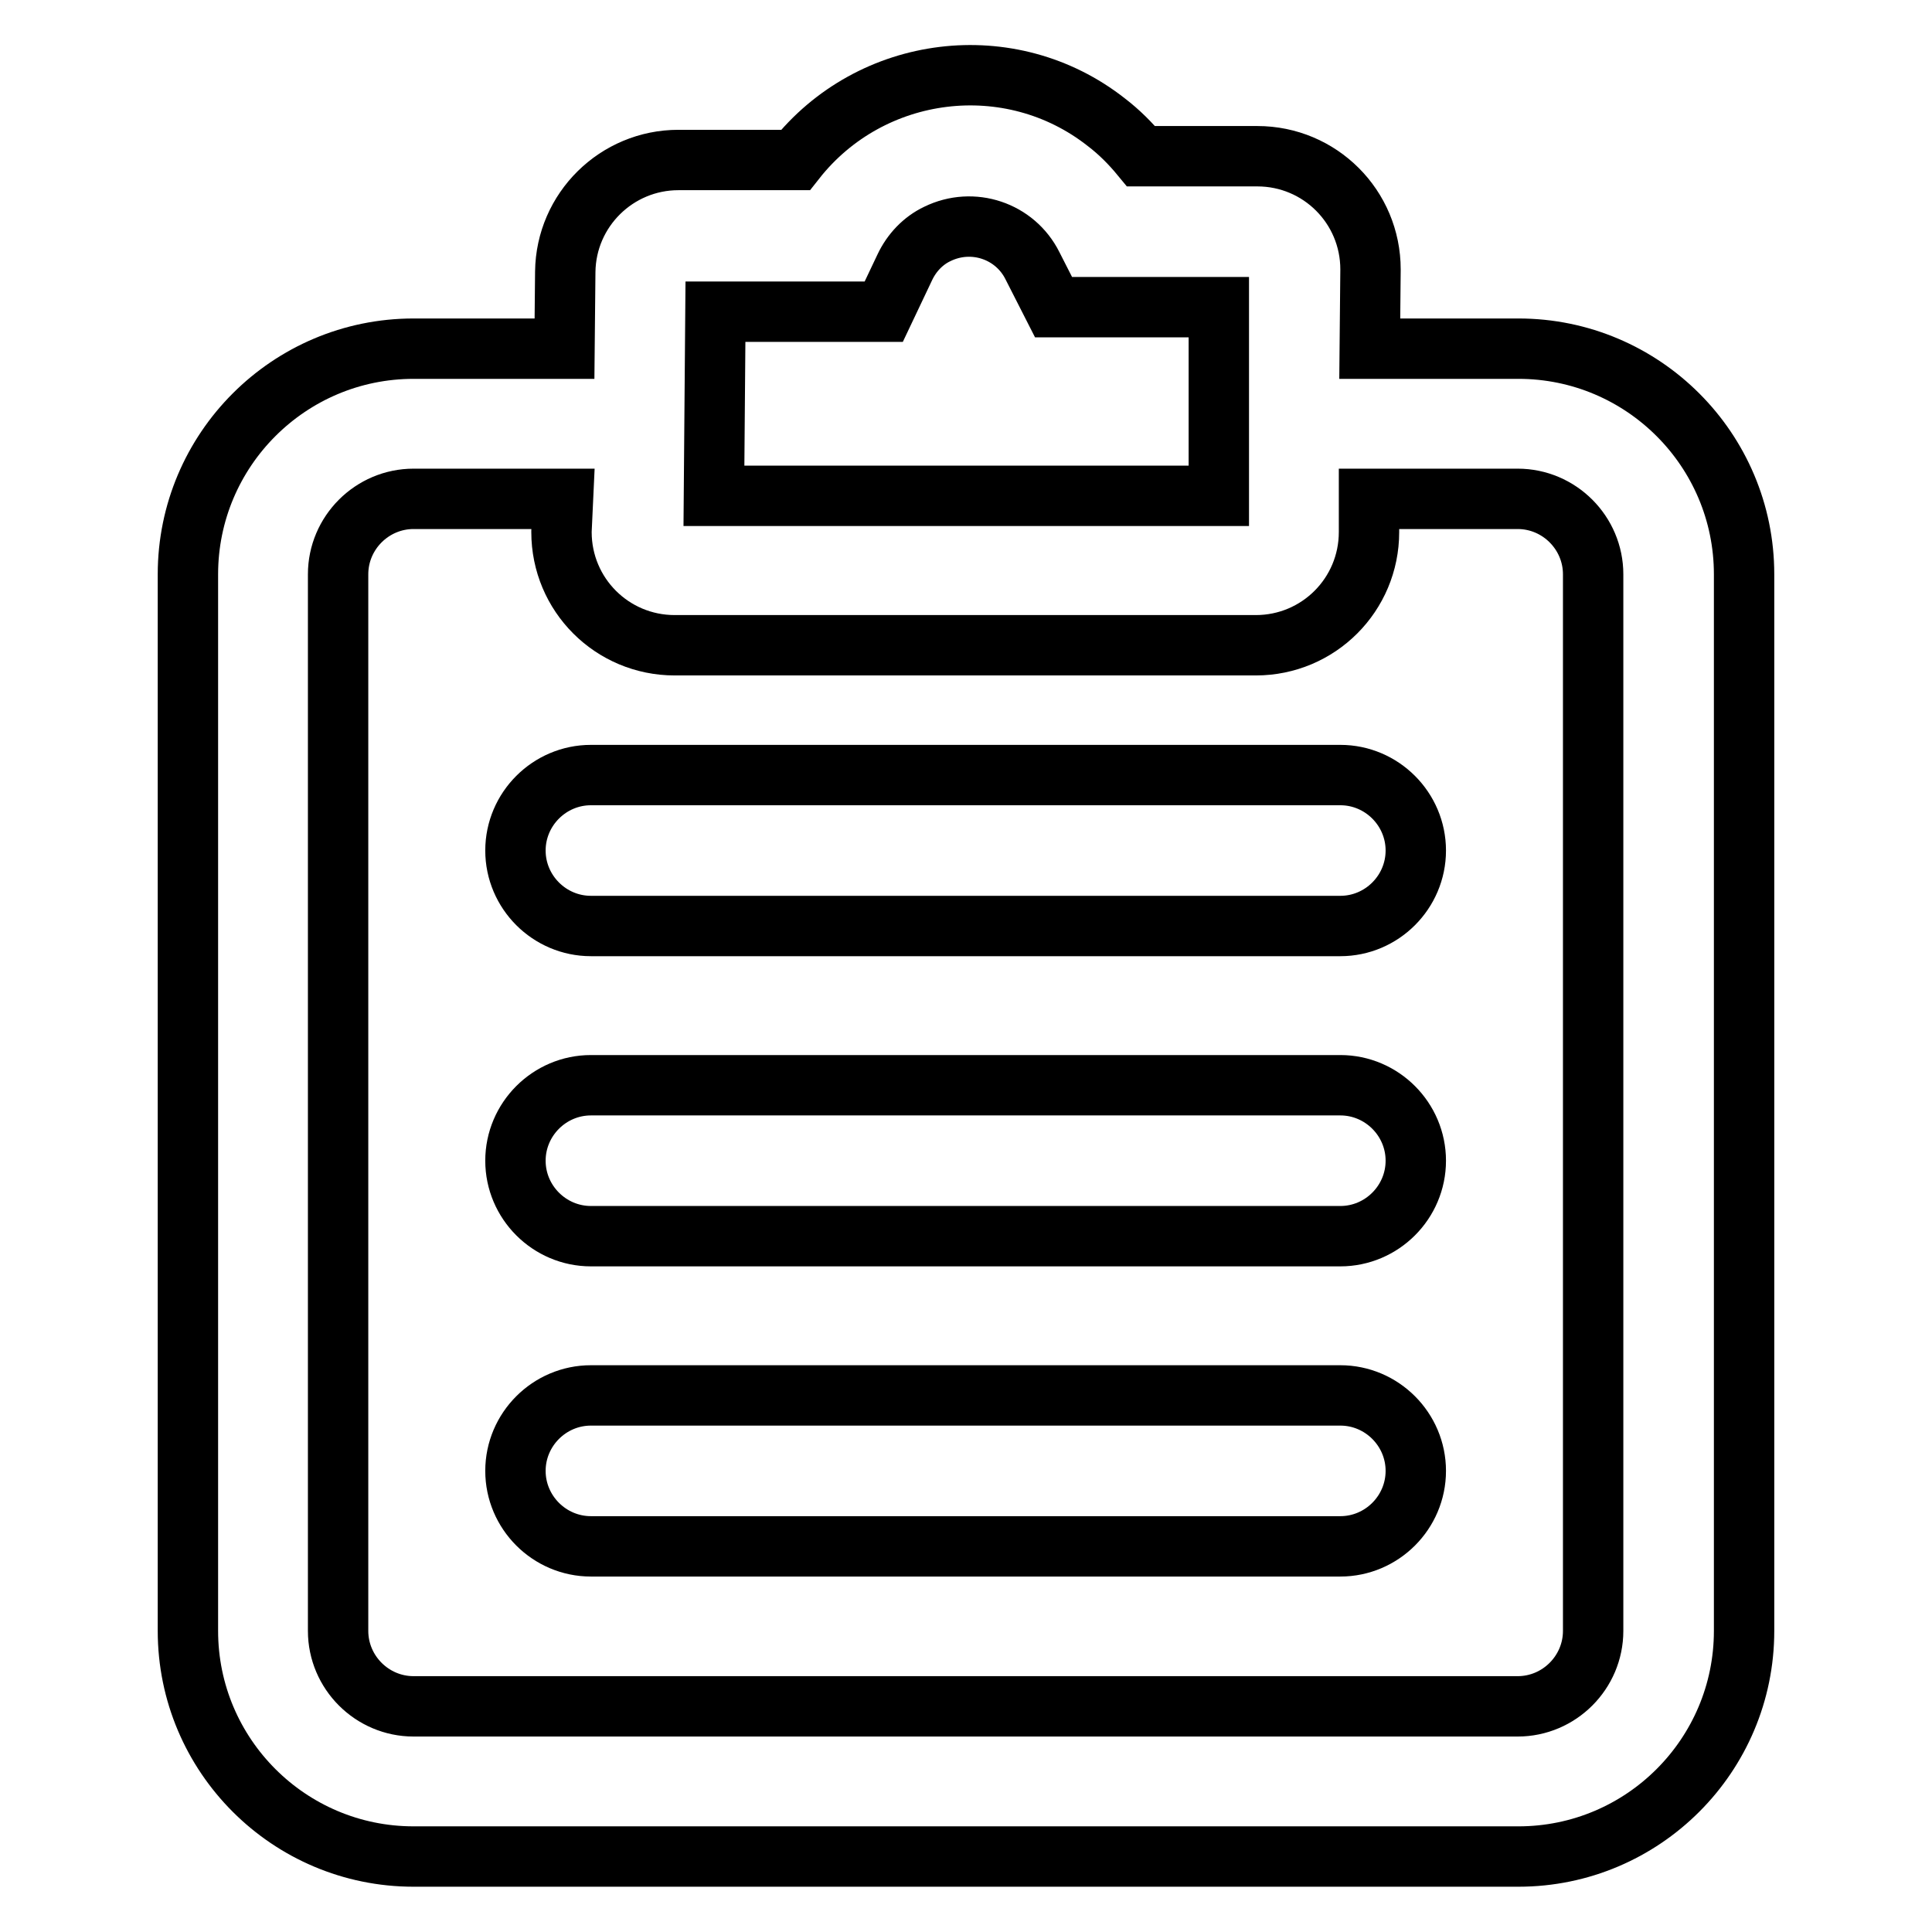 <?xml version="1.0" encoding="utf-8"?>
<!-- Svg Vector Icons : http://www.onlinewebfonts.com/icon -->
<!DOCTYPE svg PUBLIC "-//W3C//DTD SVG 1.1//EN" "http://www.w3.org/Graphics/SVG/1.1/DTD/svg11.dtd">
<svg version="1.1" xmlns="http://www.w3.org/2000/svg" xmlns:xlink="http://www.w3.org/1999/xlink" x="0px" y="0px" viewBox="0 0 256 256" enable-background="new 0 0 256 256" xml:space="preserve">
<g> <path stroke-width="8" fill-opacity="0" stroke="#000000"  d="M181.5,46.2h19.7c16.5,0,29.9,13.4,29.9,29.9v140c0,16.5-13.4,29.9-29.9,29.9H54.8 c-16.5,0-29.9-13.4-29.9-29.9l0,0v-140c0-16.5,13.4-29.9,29.9-29.9h20L74.9,36c0.1-8.2,6.8-14.8,15-14.8h15.5 c10-12.7,28.5-15,41.2-5c1.7,1.3,3.2,2.8,4.6,4.5h15.4c8.3,0,15,6.7,15,15L181.5,46.2L181.5,46.2z M74.6,66.1H54.8 c-5.5,0-10,4.5-10,10v140c0,5.5,4.5,10,10,10h146.3c5.5,0,10-4.5,10-10l0,0v-140c0-5.5-4.5-10-10-10l0,0h-19.7v4.4 c0,8.3-6.7,15-15,15h-77c-8.3,0-15-6.7-15-15c0,0,0-0.1,0-0.1L74.6,66.1L74.6,66.1z M78.3,122.7c-5.5,0-10-4.5-10-10 c0-5.5,4.5-10,10-10h99.3c5.5,0,10,4.5,10,10c0,5.5-4.5,10-10,10H78.3L78.3,122.7z M78.3,163.8c-5.5,0-10-4.5-10-10 c0-5.5,4.5-10,10-10h99.3c5.5,0,10,4.5,10,10c0,5.5-4.5,10-10,10c0,0,0,0,0,0H78.3L78.3,163.8z M78.3,204.9c-5.5,0-10-4.5-10-10 c0-5.5,4.5-10,10-10h99.3c5.5,0,10,4.5,10,10c0,5.5-4.5,10-10,10c0,0,0,0,0,0H78.3L78.3,204.9z M161.5,65.6V40.7h-21.9l-2.8-5.5 c-2.3-4.6-7.9-6.5-12.6-4.2c-1.9,0.9-3.4,2.5-4.3,4.4l-2.8,5.9H94.8l-0.2,24.4H161.5L161.5,65.6z"/></g>
</svg>